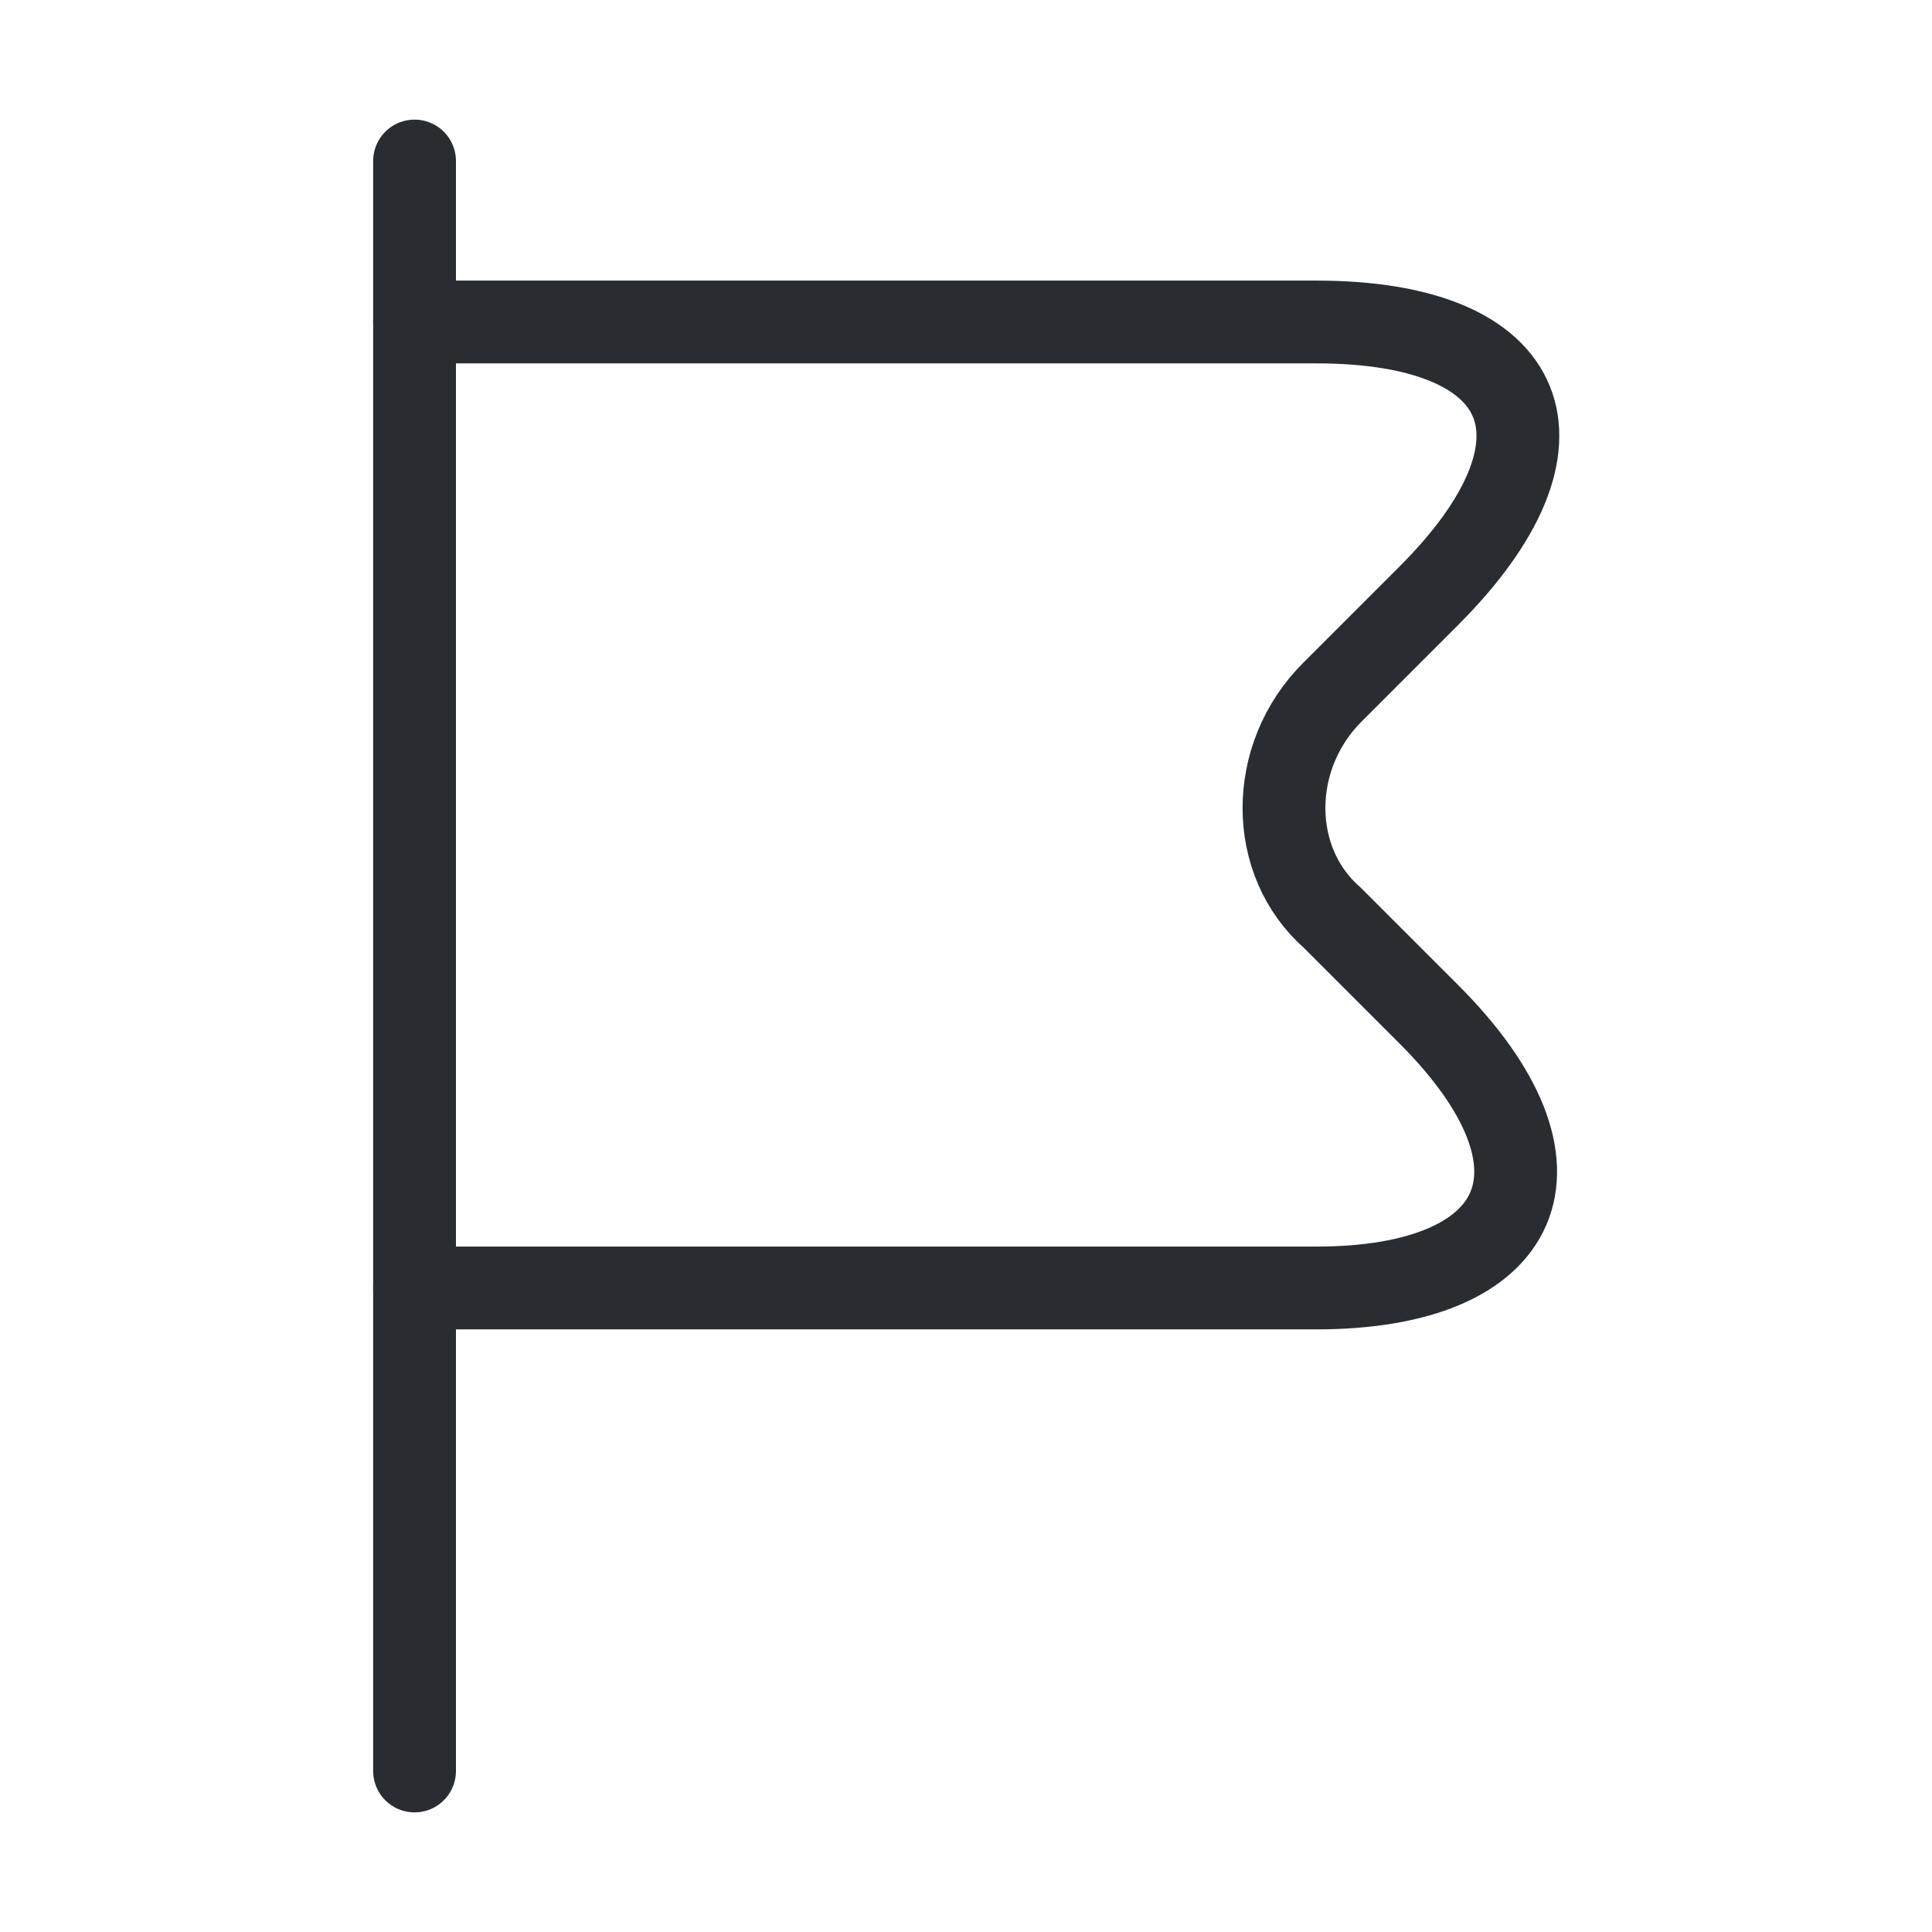 <svg width="35" height="35" viewBox="0 0 35 35" fill="none" xmlns="http://www.w3.org/2000/svg">
<path d="M7.51 2.917V32.083" stroke="#292D32" stroke-width="1.5" stroke-miterlimit="10" stroke-linecap="round" stroke-linejoin="round"/>
<path d="M7.51 5.833H23.844C27.781 5.833 28.656 8.021 25.885 10.792L24.135 12.542C22.969 13.708 22.969 15.604 24.135 16.625L25.885 18.375C28.656 21.146 27.635 23.333 23.844 23.333H7.51" stroke="#292D32" stroke-width="1.5" stroke-miterlimit="10" stroke-linecap="round" stroke-linejoin="round"/>
</svg>
